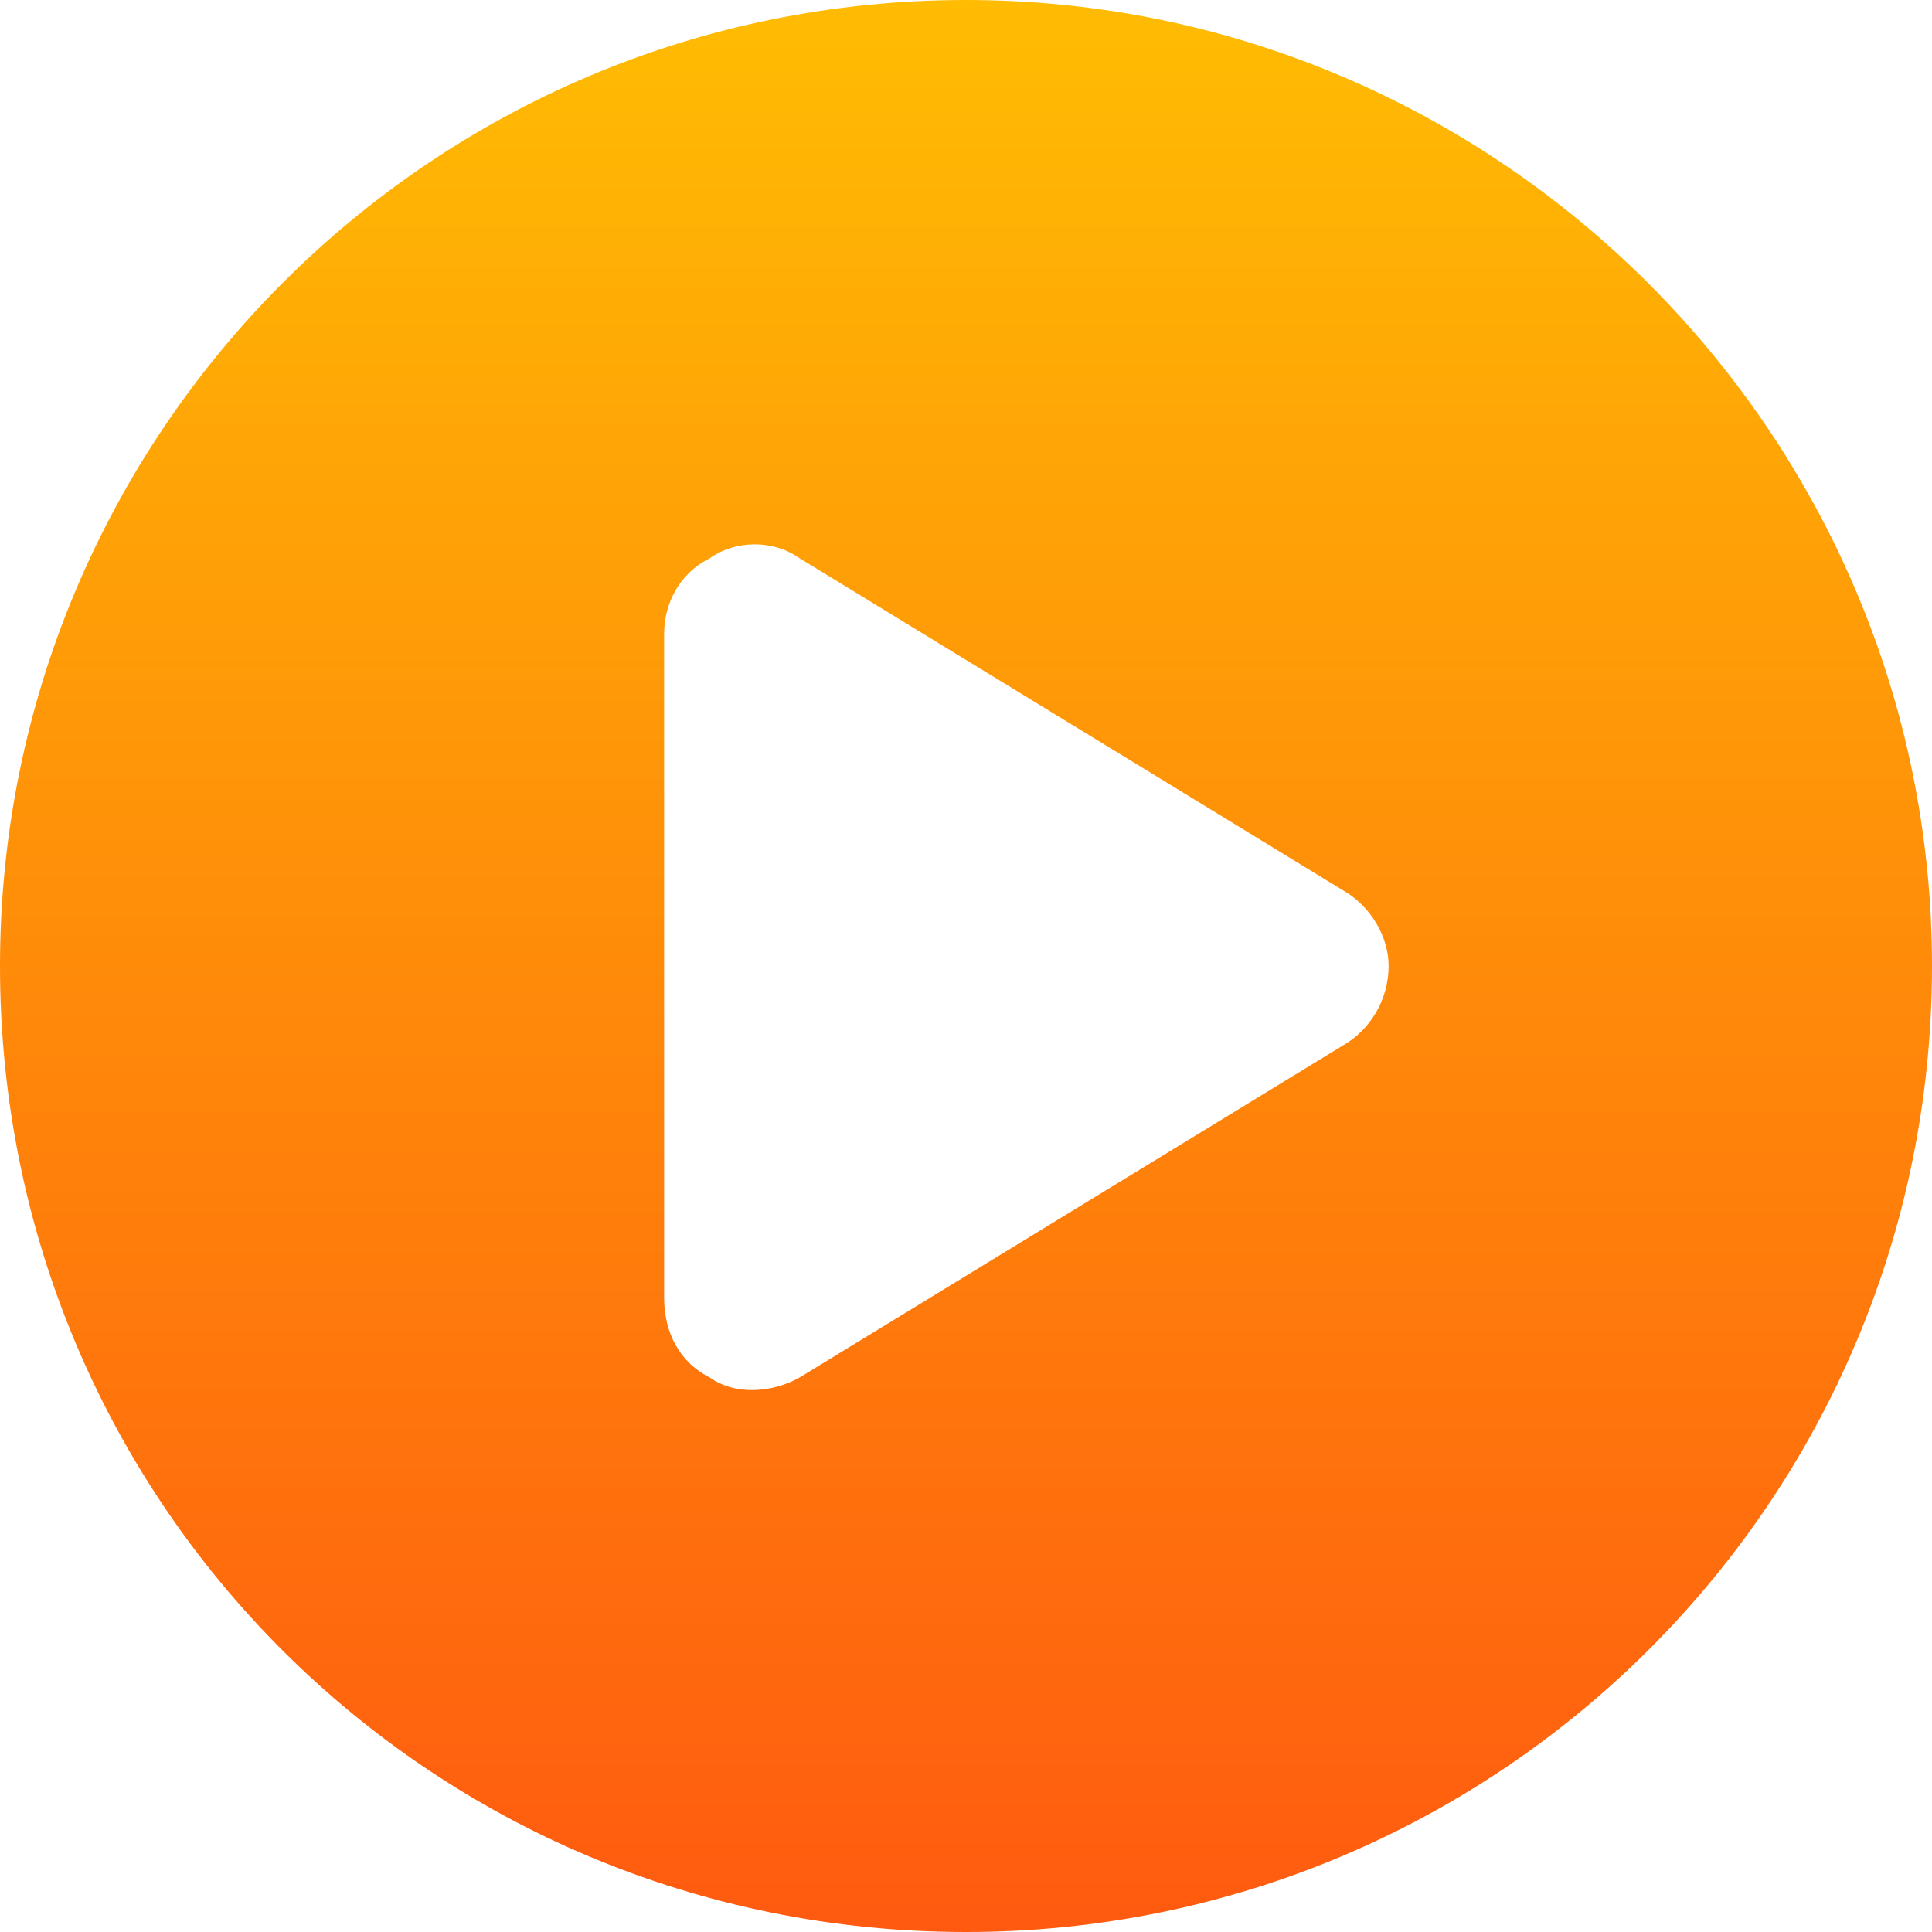 <svg width="32" height="32" viewBox="0 0 32 32" fill="none" xmlns="http://www.w3.org/2000/svg">
<path d="M32 16C32 24.875 24.812 32 16 32C7.125 32 0 24.875 0 16C0 7.188 7.125 0 16 0C24.812 0 32 7.188 32 16ZM11 10.5V21.5C11 22.062 11.25 22.562 11.75 22.812C12.188 23.125 12.812 23.062 13.25 22.812L22.25 17.312C22.688 17.062 23 16.562 23 16C23 15.5 22.688 15 22.25 14.75L13.25 9.25C12.812 8.938 12.188 8.938 11.75 9.25C11.25 9.5 11 10 11 10.5Z" fill="url(#paint0_linear_6_17667)"/>
<defs>
<linearGradient id="paint0_linear_6_17667" x1="95.492" y1="-3.596e-07" x2="95.492" y2="32" gradientUnits="userSpaceOnUse">
<stop stop-color="#FFBC03"/>
<stop offset="1" stop-color="#FF5A10"/>
</linearGradient>
</defs>
</svg>
